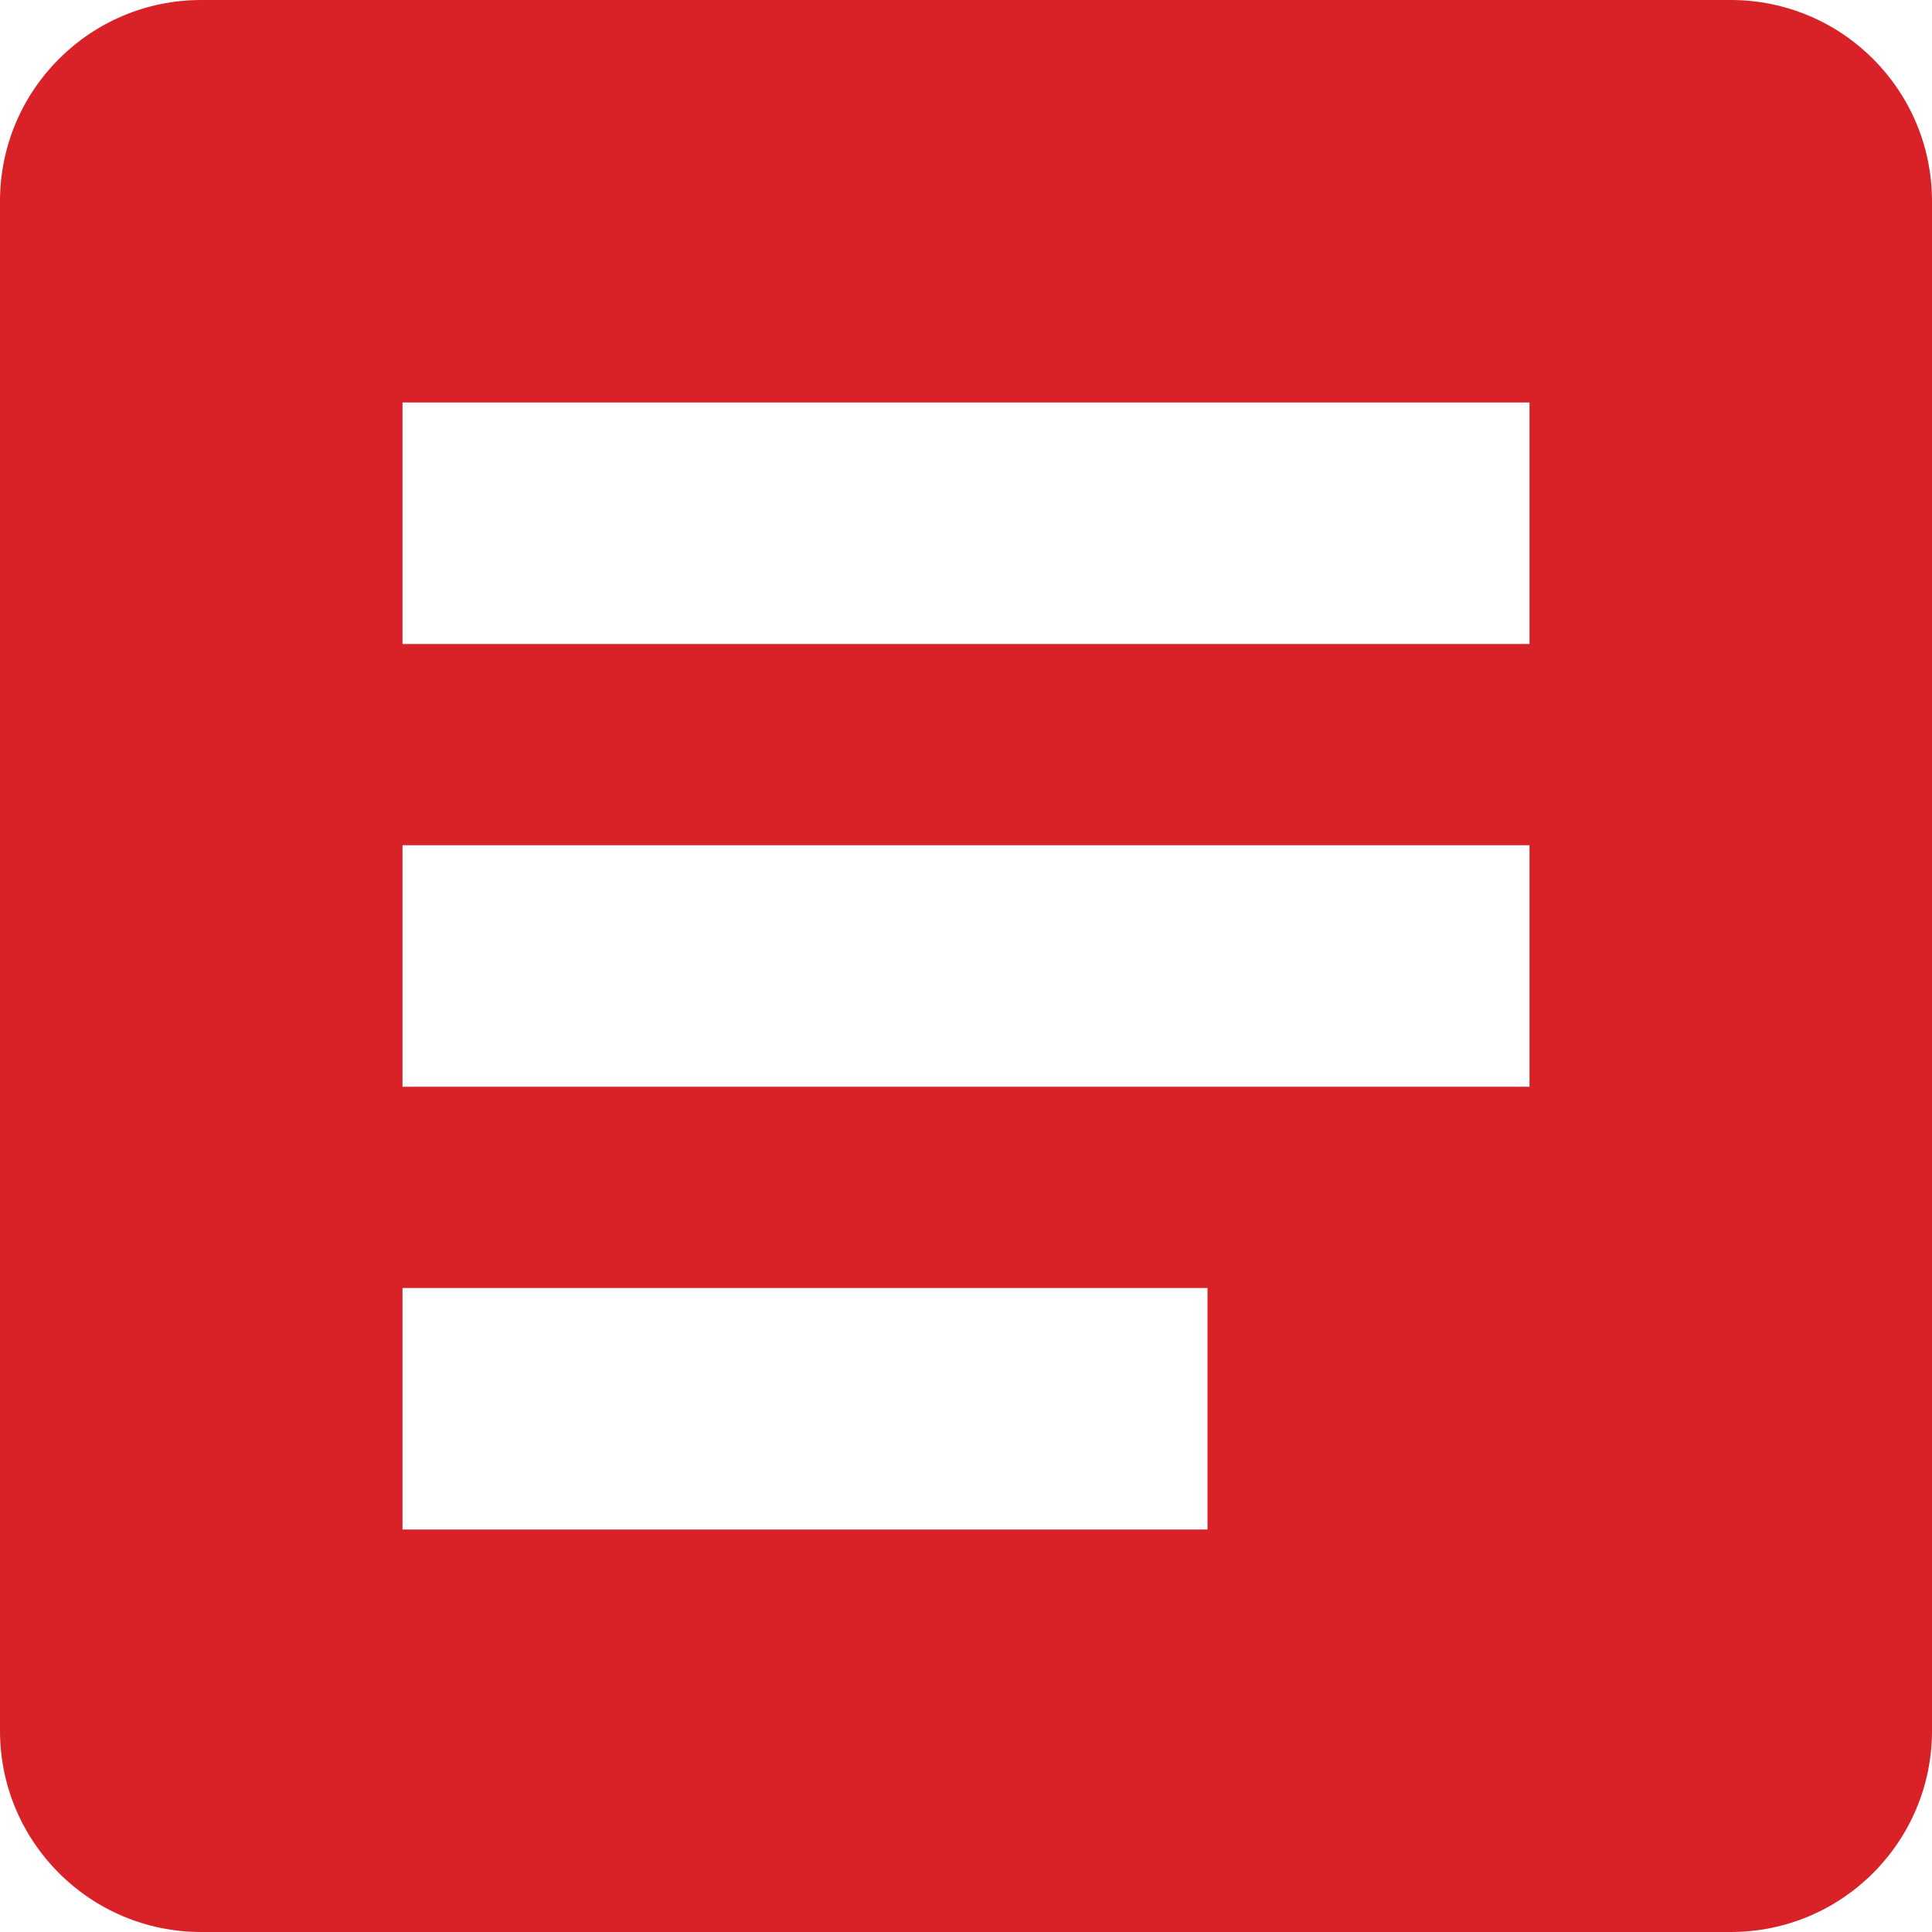 <svg xmlns="http://www.w3.org/2000/svg" viewBox="0 0 384 384" xmlns:v="https://vecta.io/nano"><path d="M344 0H40C17.9 0 0 17.9 0 40v304c0 22.1 17.9 40 40 40h304c22.1 0 40-17.9 40-40V40c0-22.1-17.9-40-40-40zM240 304H80v-48h160v48zm64-88H80v-48h224v48zm0-88H80V80h224v48z" fill="#d92228"/></svg>
